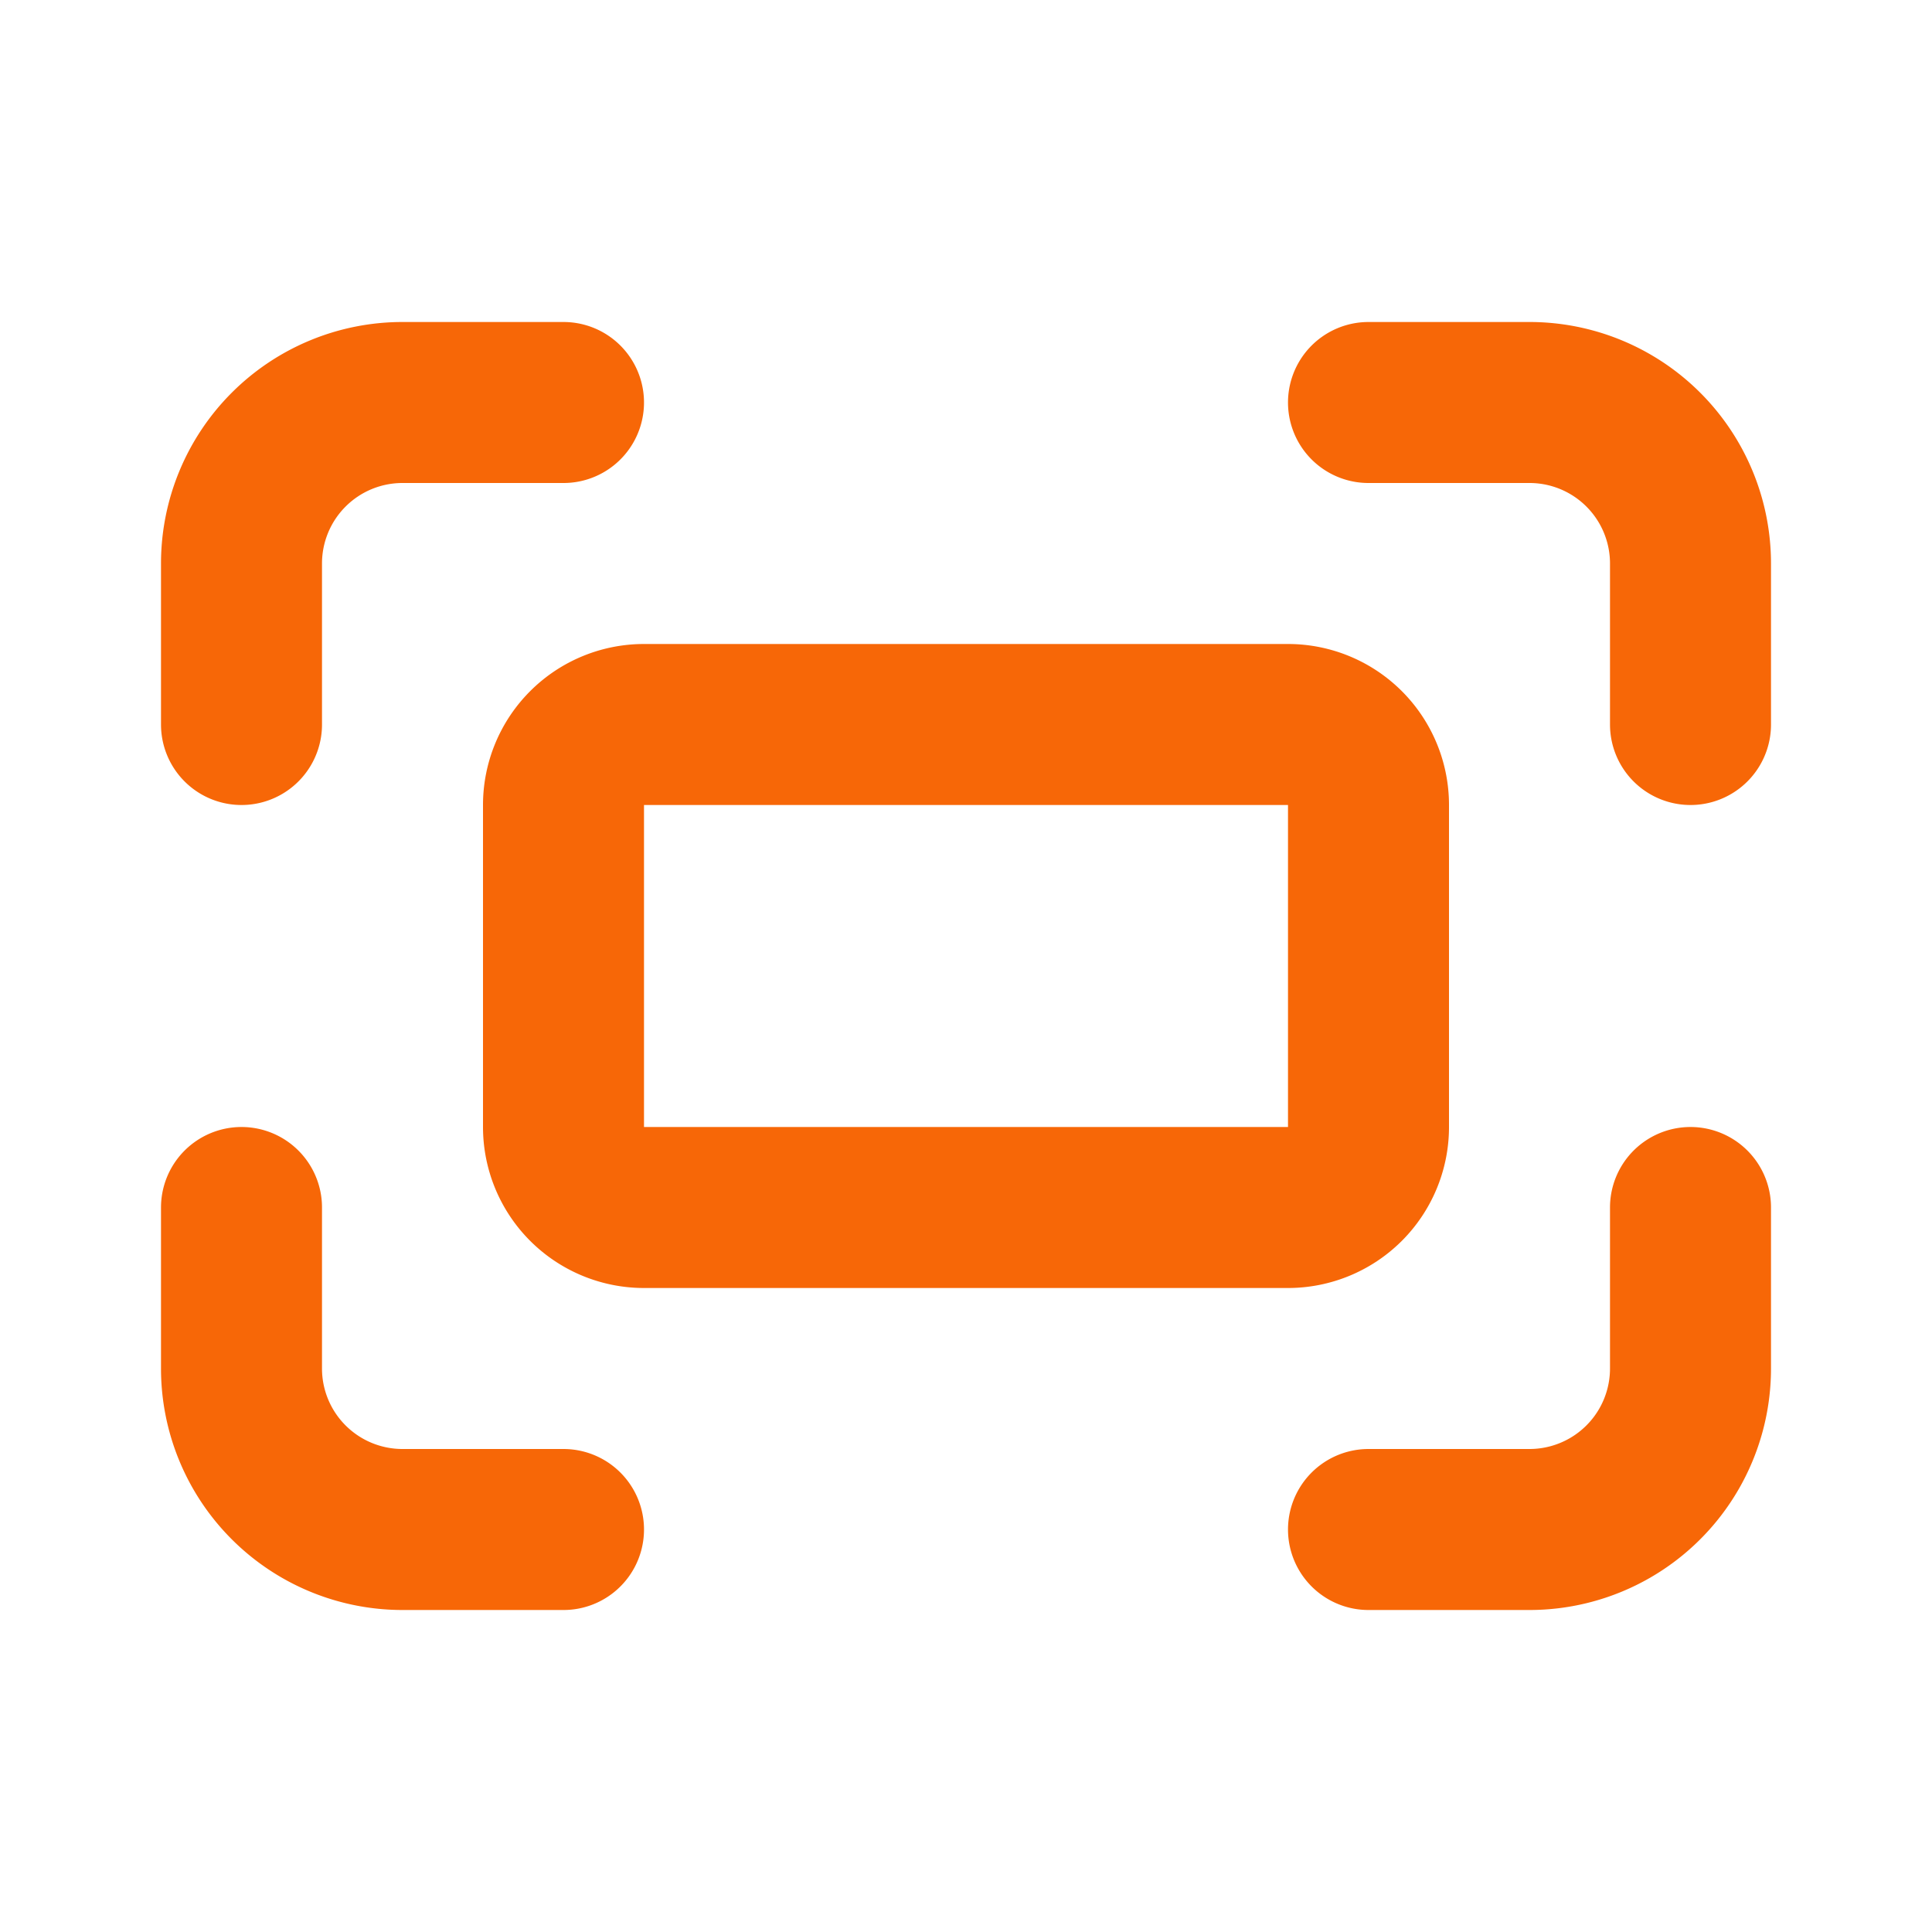 <svg xmlns="http://www.w3.org/2000/svg" width="24" height="24" viewBox="0 0 24 24" fill="none" stroke="#f76707" stroke-width="2" stroke-linecap="round" stroke-linejoin="round" class="icon icon-tabler icons-tabler-outline icon-tabler-photo-sensor"><path stroke="none" d="M0 0h24v24H0z" fill="none"/><path d="M17 5h2a2 2 0 0 1 2 2v2" /><path d="M21 15v2a2 2 0 0 1 -2 2h-2" /><path d="M7 19h-2a2 2 0 0 1 -2 -2v-2" /><path d="M3 9v-2a2 2 0 0 1 2 -2h2" /><path d="M7 9m0 1a1 1 0 0 1 1 -1h8a1 1 0 0 1 1 1v4a1 1 0 0 1 -1 1h-8a1 1 0 0 1 -1 -1z" /></svg>